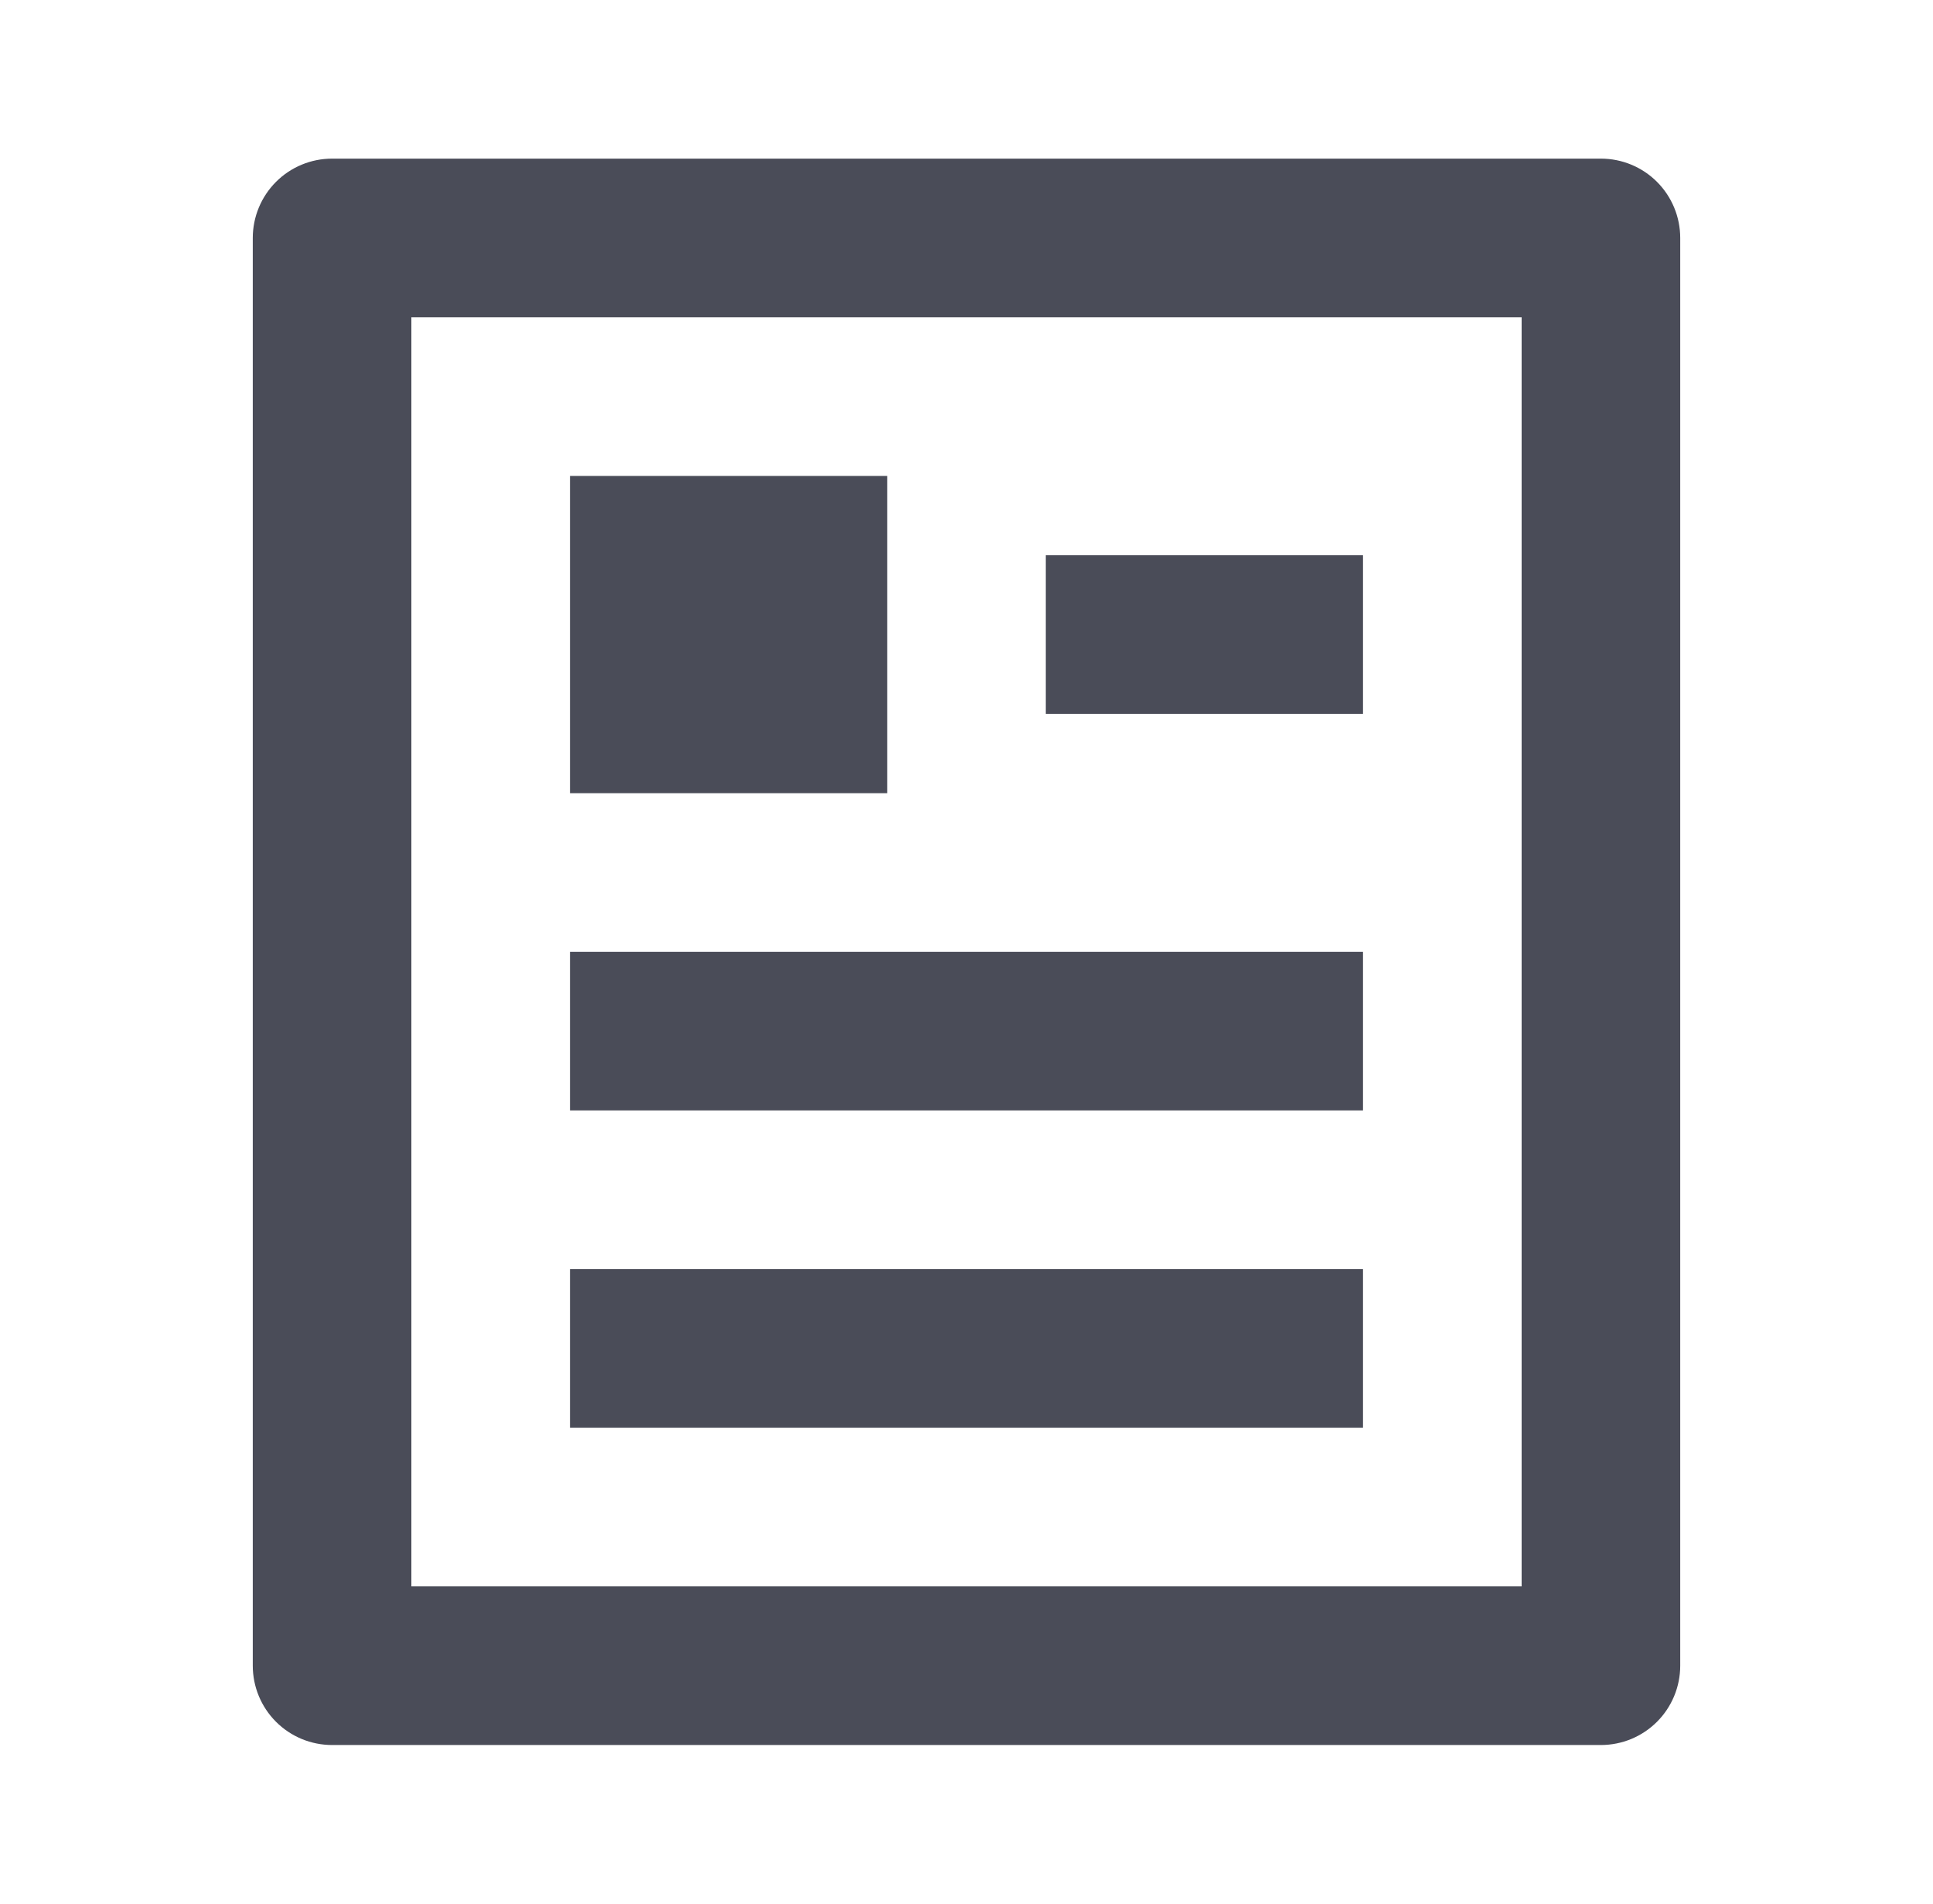 <svg width="65" height="64" viewBox="0 0 65 64" fill="none" xmlns="http://www.w3.org/2000/svg">
<path d="M53.833 58.667H11.167C10.459 58.667 9.781 58.386 9.281 57.886C8.781 57.386 8.5 56.707 8.5 56V8C8.5 7.293 8.781 6.615 9.281 6.114C9.781 5.614 10.459 5.333 11.167 5.333H53.833C54.541 5.333 55.219 5.614 55.719 6.114C56.219 6.615 56.5 7.293 56.5 8V56C56.5 56.707 56.219 57.386 55.719 57.886C55.219 58.386 54.541 58.667 53.833 58.667ZM51.167 53.333V10.667H13.833V53.333H51.167ZM19.167 16H29.833V26.667H19.167V16ZM19.167 32H45.833V37.333H19.167V32ZM19.167 42.667H45.833V48H19.167V42.667ZM35.167 18.667H45.833V24H35.167V18.667Z" fill="#4A4C58"/>
</svg>
